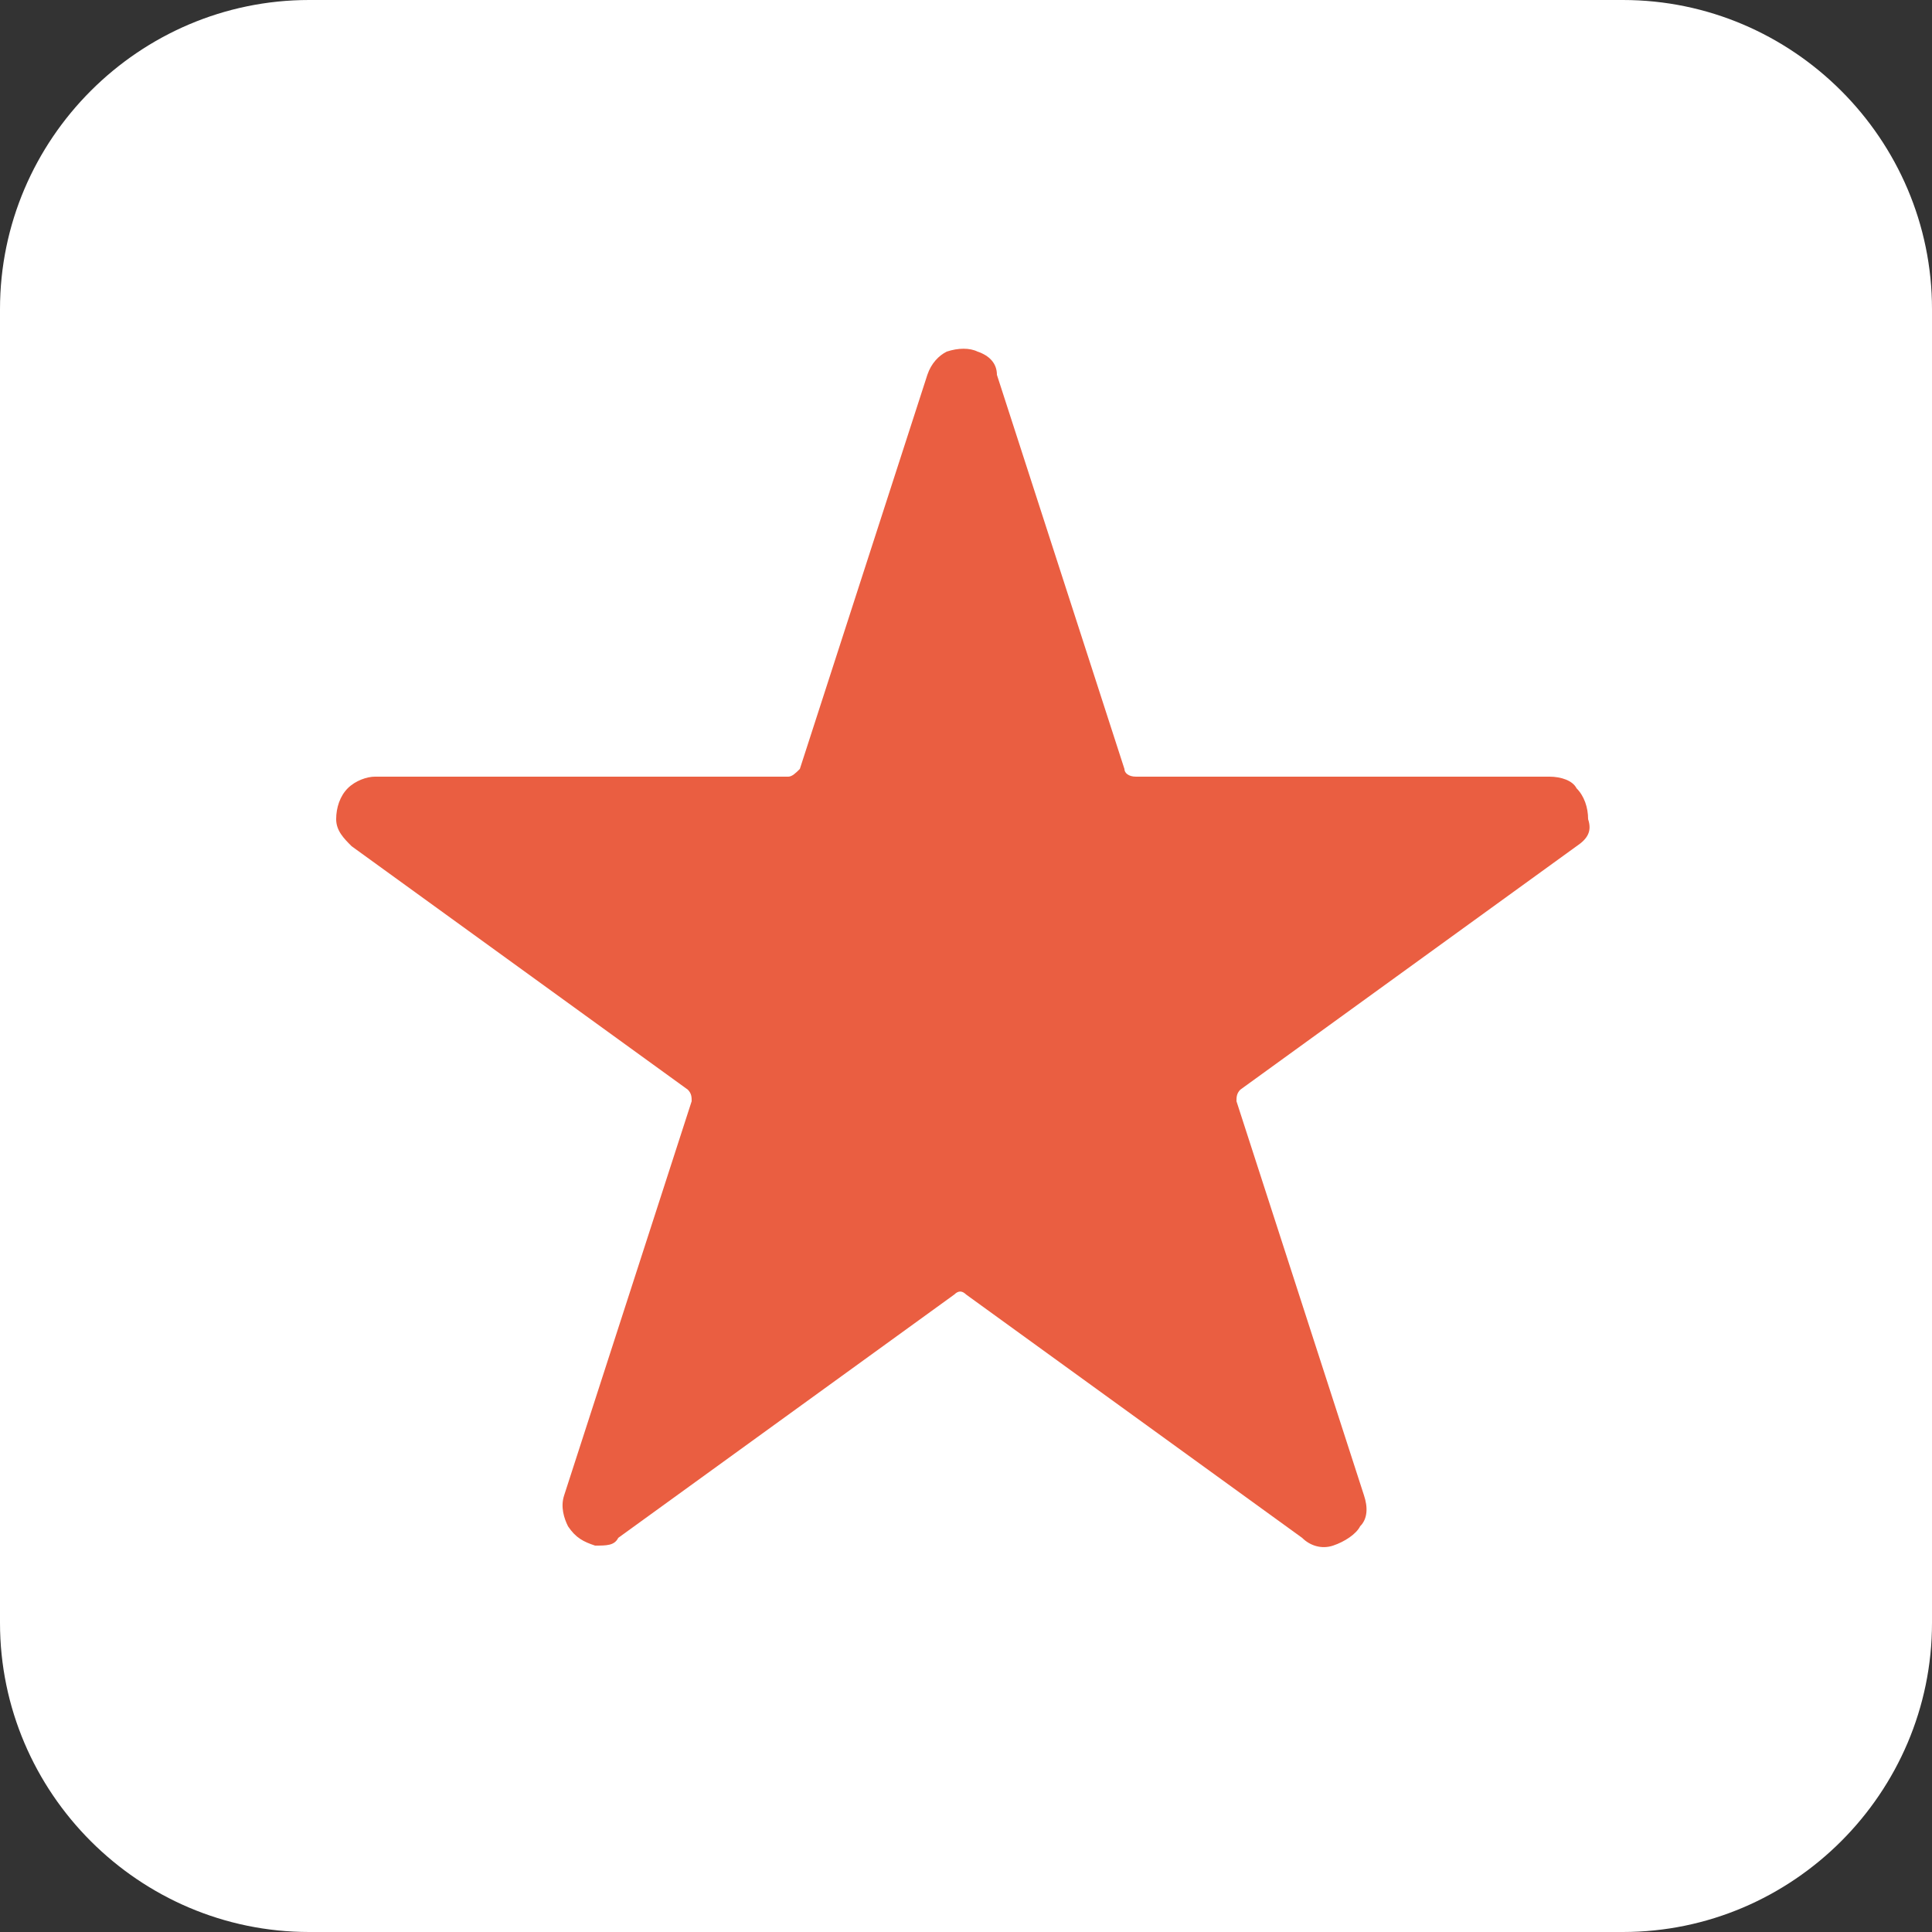 <?xml version="1.0" encoding="utf-8"?>
<!-- Generator: Adobe Illustrator 25.1.0, SVG Export Plug-In . SVG Version: 6.00 Build 0)  -->
<!DOCTYPE svg PUBLIC "-//W3C//DTD SVG 1.1//EN" "http://www.w3.org/Graphics/SVG/1.1/DTD/svg11.dtd">
<svg version="1.1" id="Layer_1" xmlns:x="http://ns.adobe.com/Extensibility/1.0/" xmlns:i="http://ns.adobe.com/AdobeIllustrator/10.0/" xmlns:graph="http://ns.adobe.com/Graphs/1.0/"
	 xmlns="http://www.w3.org/2000/svg" xmlns:xlink="http://www.w3.org/1999/xlink" x="0px" y="0px" width="50px" height="50px"
	 viewBox="0 0 50 50" style="enable-background:new 0 0 50 50;" xml:space="preserve">
<rect x="0" y="0" width="50" height="50" fill="#333333" stroke="none"/>
<style type="text/css">
	.st0{fill:#FFFFFF;}
	.st1{fill:#EA5E41;}
</style>
<path class="st0" d="M42,50H8c-4.4,0-8-3.6-8-8V8c0-4.4,3.6-8,8-8h34c4.4,0,8,3.6,8,8v34C50,46.4,46.4,50,42,50z"/>
<path class="st1" d="M40.8,21.9l-8.7,6.3c-0.1,0.1-0.1,0.2-0.1,0.3l3.3,10.2c0.1,0.3,0.1,0.6-0.1,0.8c-0.1,0.2-0.4,0.4-0.7,0.5
	c-0.3,0.1-0.6,0-0.8-0.2l-8.7-6.3c-0.1-0.1-0.2-0.1-0.3,0l-8.7,6.3C15.9,40,15.7,40,15.4,40c-0.3-0.1-0.5-0.2-0.7-0.5
	c-0.1-0.2-0.2-0.5-0.1-0.8l3.3-10.2c0-0.1,0-0.2-0.1-0.3l-8.7-6.3c-0.2-0.2-0.4-0.4-0.4-0.7c0-0.3,0.1-0.6,0.3-0.8
	c0.2-0.2,0.5-0.3,0.7-0.3h10.7c0.1,0,0.2-0.1,0.3-0.2L24,9.7c0.1-0.3,0.3-0.5,0.5-0.6c0.3-0.1,0.6-0.1,0.8,0
	c0.3,0.1,0.5,0.3,0.5,0.6l3.3,10.2c0,0.1,0.1,0.2,0.3,0.2h10.7c0.3,0,0.6,0.1,0.7,0.3c0.2,0.2,0.3,0.5,0.3,0.8
	C41.2,21.5,41.1,21.7,40.8,21.9L40.8,21.9z"/>
</svg>
